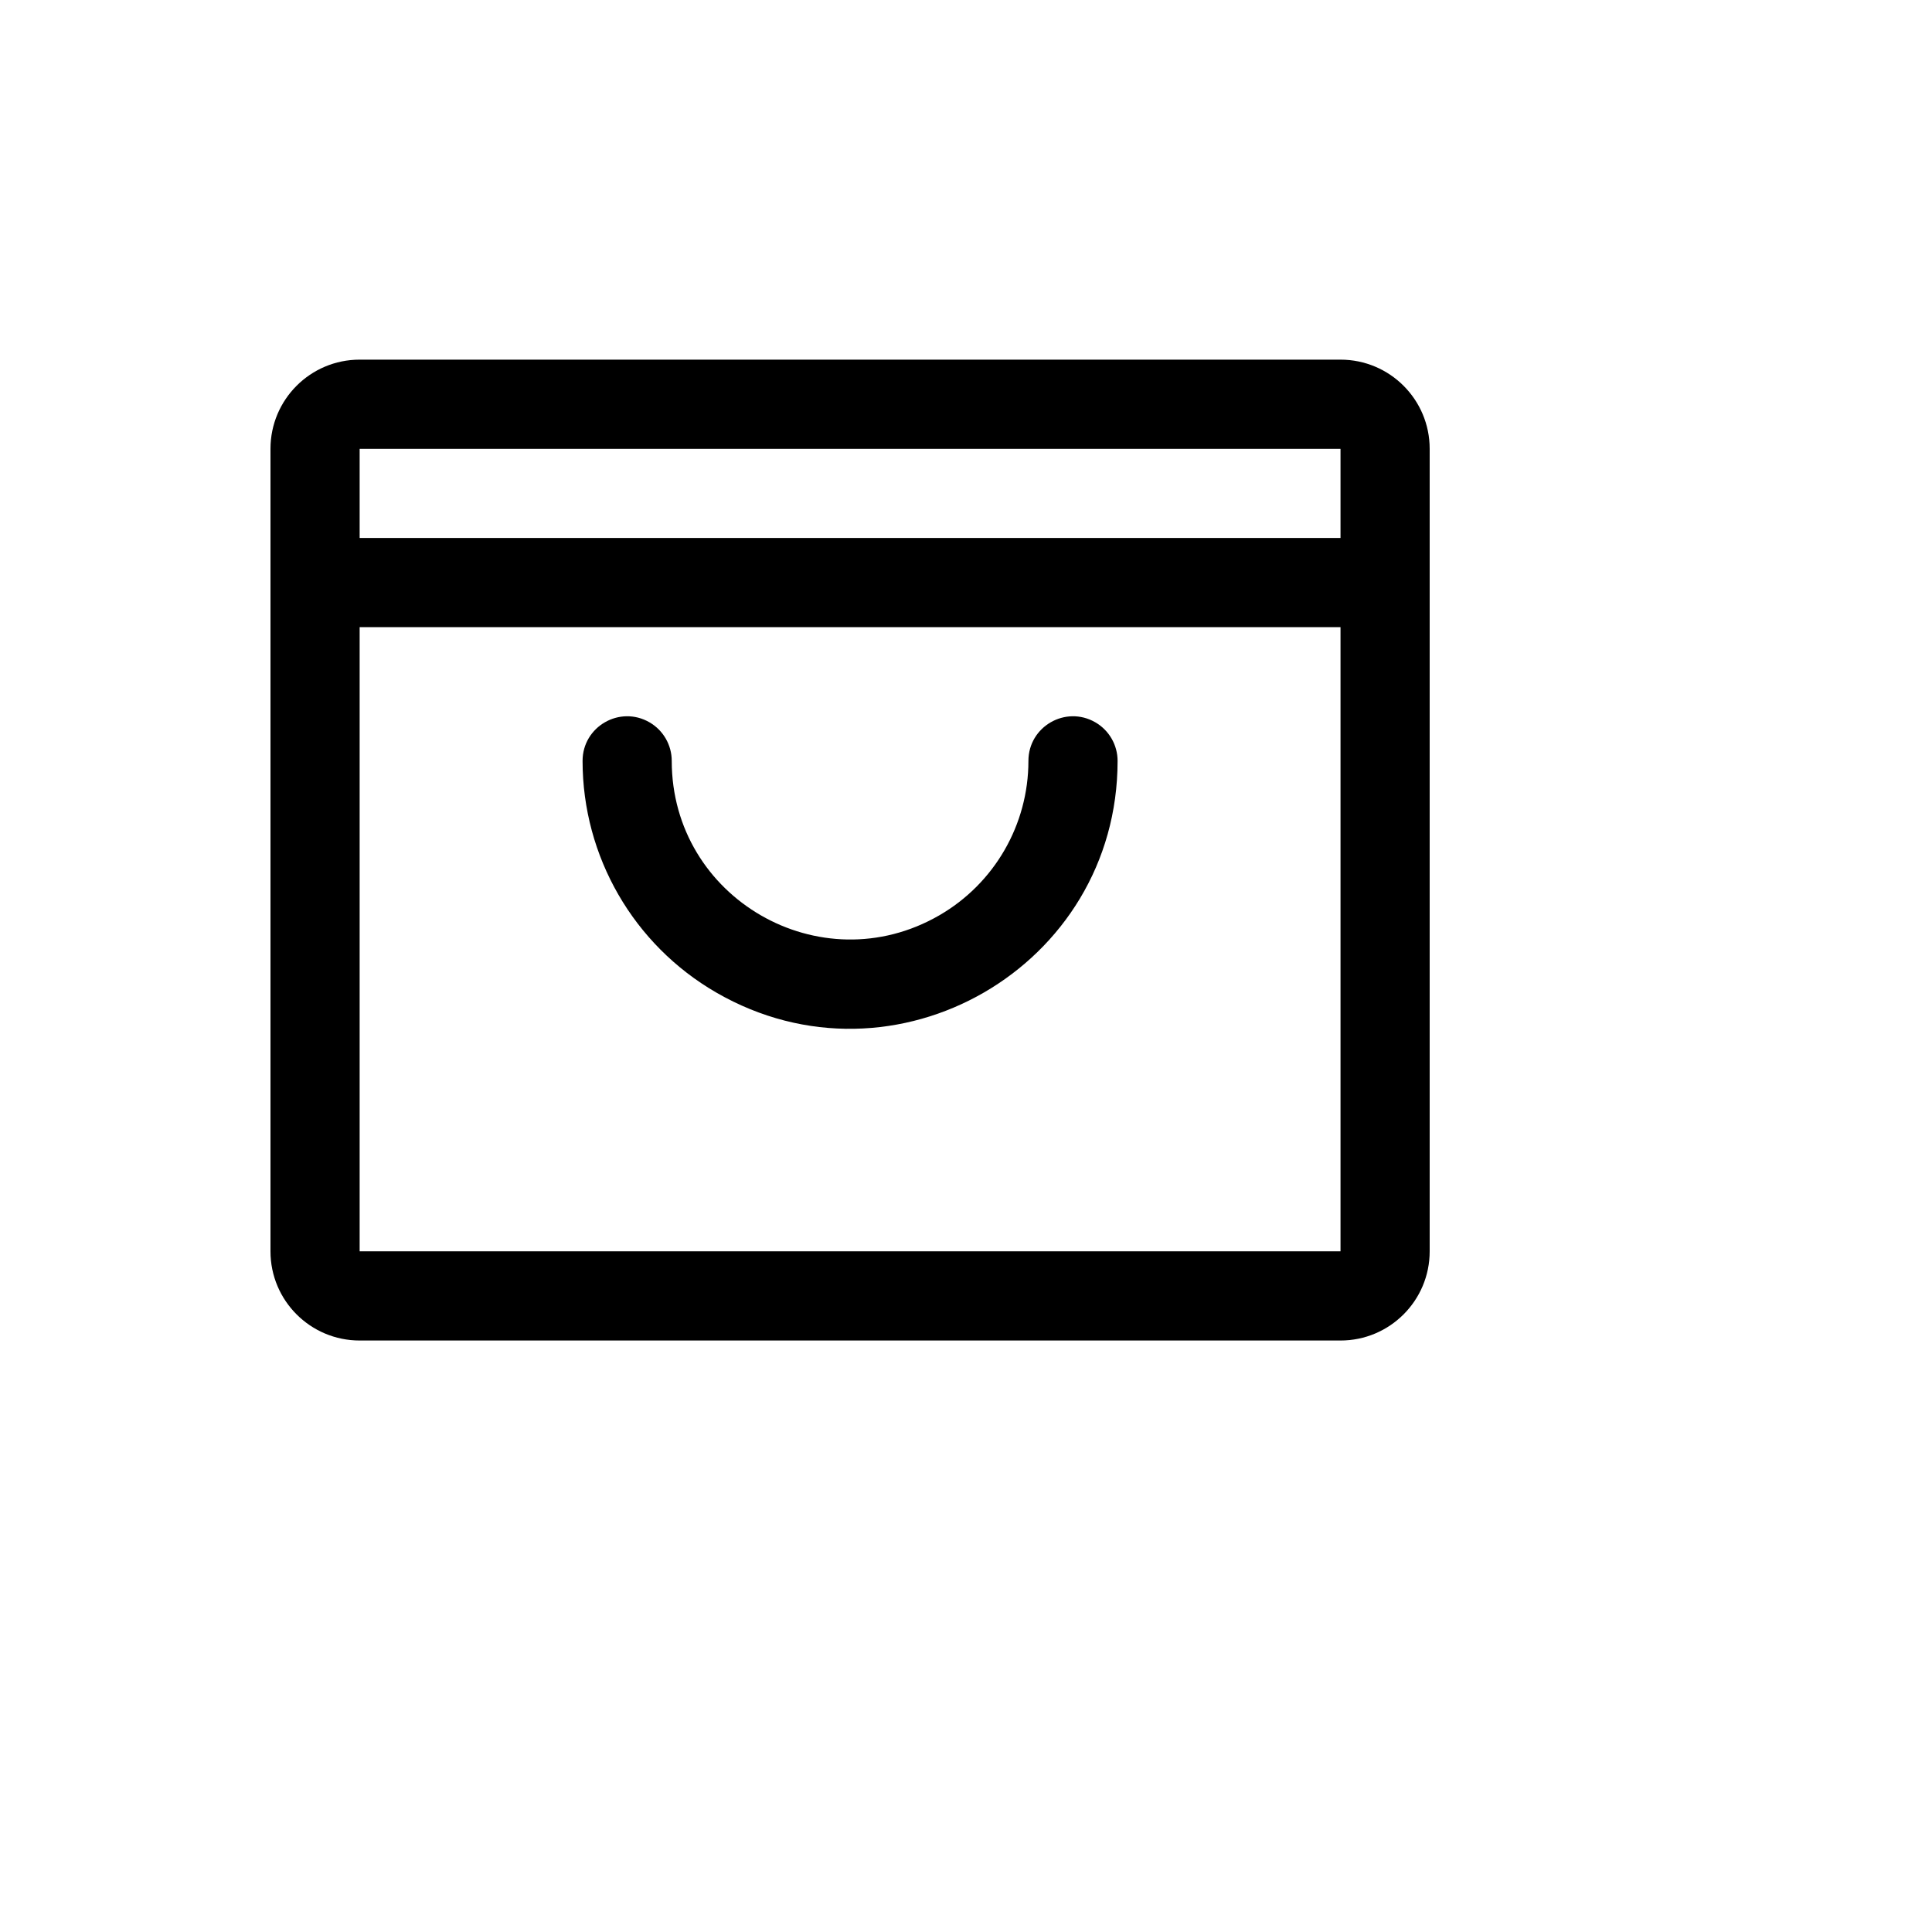 <svg xmlns="http://www.w3.org/2000/svg" version="1.1" xmlns:xlink="http://www.w3.org/1999/xlink" width="100%" height="100%" id="svgWorkerArea" viewBox="-25 -25 625 625" xmlns:idraw="https://idraw.muisca.co" style="background: white;"><defs id="defsdoc"><pattern id="patternBool" x="0" y="0" width="10" height="10" patternUnits="userSpaceOnUse" patternTransform="rotate(35)"><circle cx="5" cy="5" r="4" style="stroke: none;fill: #ff000070;"></circle></pattern></defs><g id="fileImp-104081783" class="cosito"><path id="pathImp-815711305" class="grouped" d="M408.654 91.346C408.654 91.346 91.346 91.346 91.346 91.346 75.415 91.346 62.5 104.261 62.5 120.192 62.5 120.192 62.5 379.808 62.5 379.808 62.5 395.739 75.415 408.654 91.346 408.654 91.346 408.654 408.654 408.654 408.654 408.654 424.585 408.654 437.5 395.739 437.5 379.808 437.5 379.808 437.5 120.192 437.5 120.192 437.5 104.261 424.585 91.346 408.654 91.346 408.654 91.346 408.654 91.346 408.654 91.346M408.654 120.192C408.654 120.192 408.654 149.038 408.654 149.038 408.654 149.038 91.346 149.038 91.346 149.038 91.346 149.038 91.346 120.192 91.346 120.192 91.346 120.192 408.654 120.192 408.654 120.192M408.654 379.808C408.654 379.808 91.346 379.808 91.346 379.808 91.346 379.808 91.346 177.885 91.346 177.885 91.346 177.885 408.654 177.885 408.654 177.885 408.654 177.885 408.654 379.808 408.654 379.808 408.654 379.808 408.654 379.808 408.654 379.808M336.538 221.154C336.538 287.771 264.423 329.407 206.731 296.098 179.956 280.64 163.462 252.071 163.462 221.154 163.462 210.051 175.481 203.112 185.096 208.663 189.559 211.24 192.308 216.001 192.308 221.154 192.308 265.565 240.385 293.323 278.846 271.117 296.696 260.811 307.692 241.765 307.692 221.154 307.692 210.051 319.712 203.112 329.327 208.663 333.789 211.24 336.538 216.001 336.538 221.154 336.538 221.154 336.538 221.154 336.538 221.154"></path></g></svg>